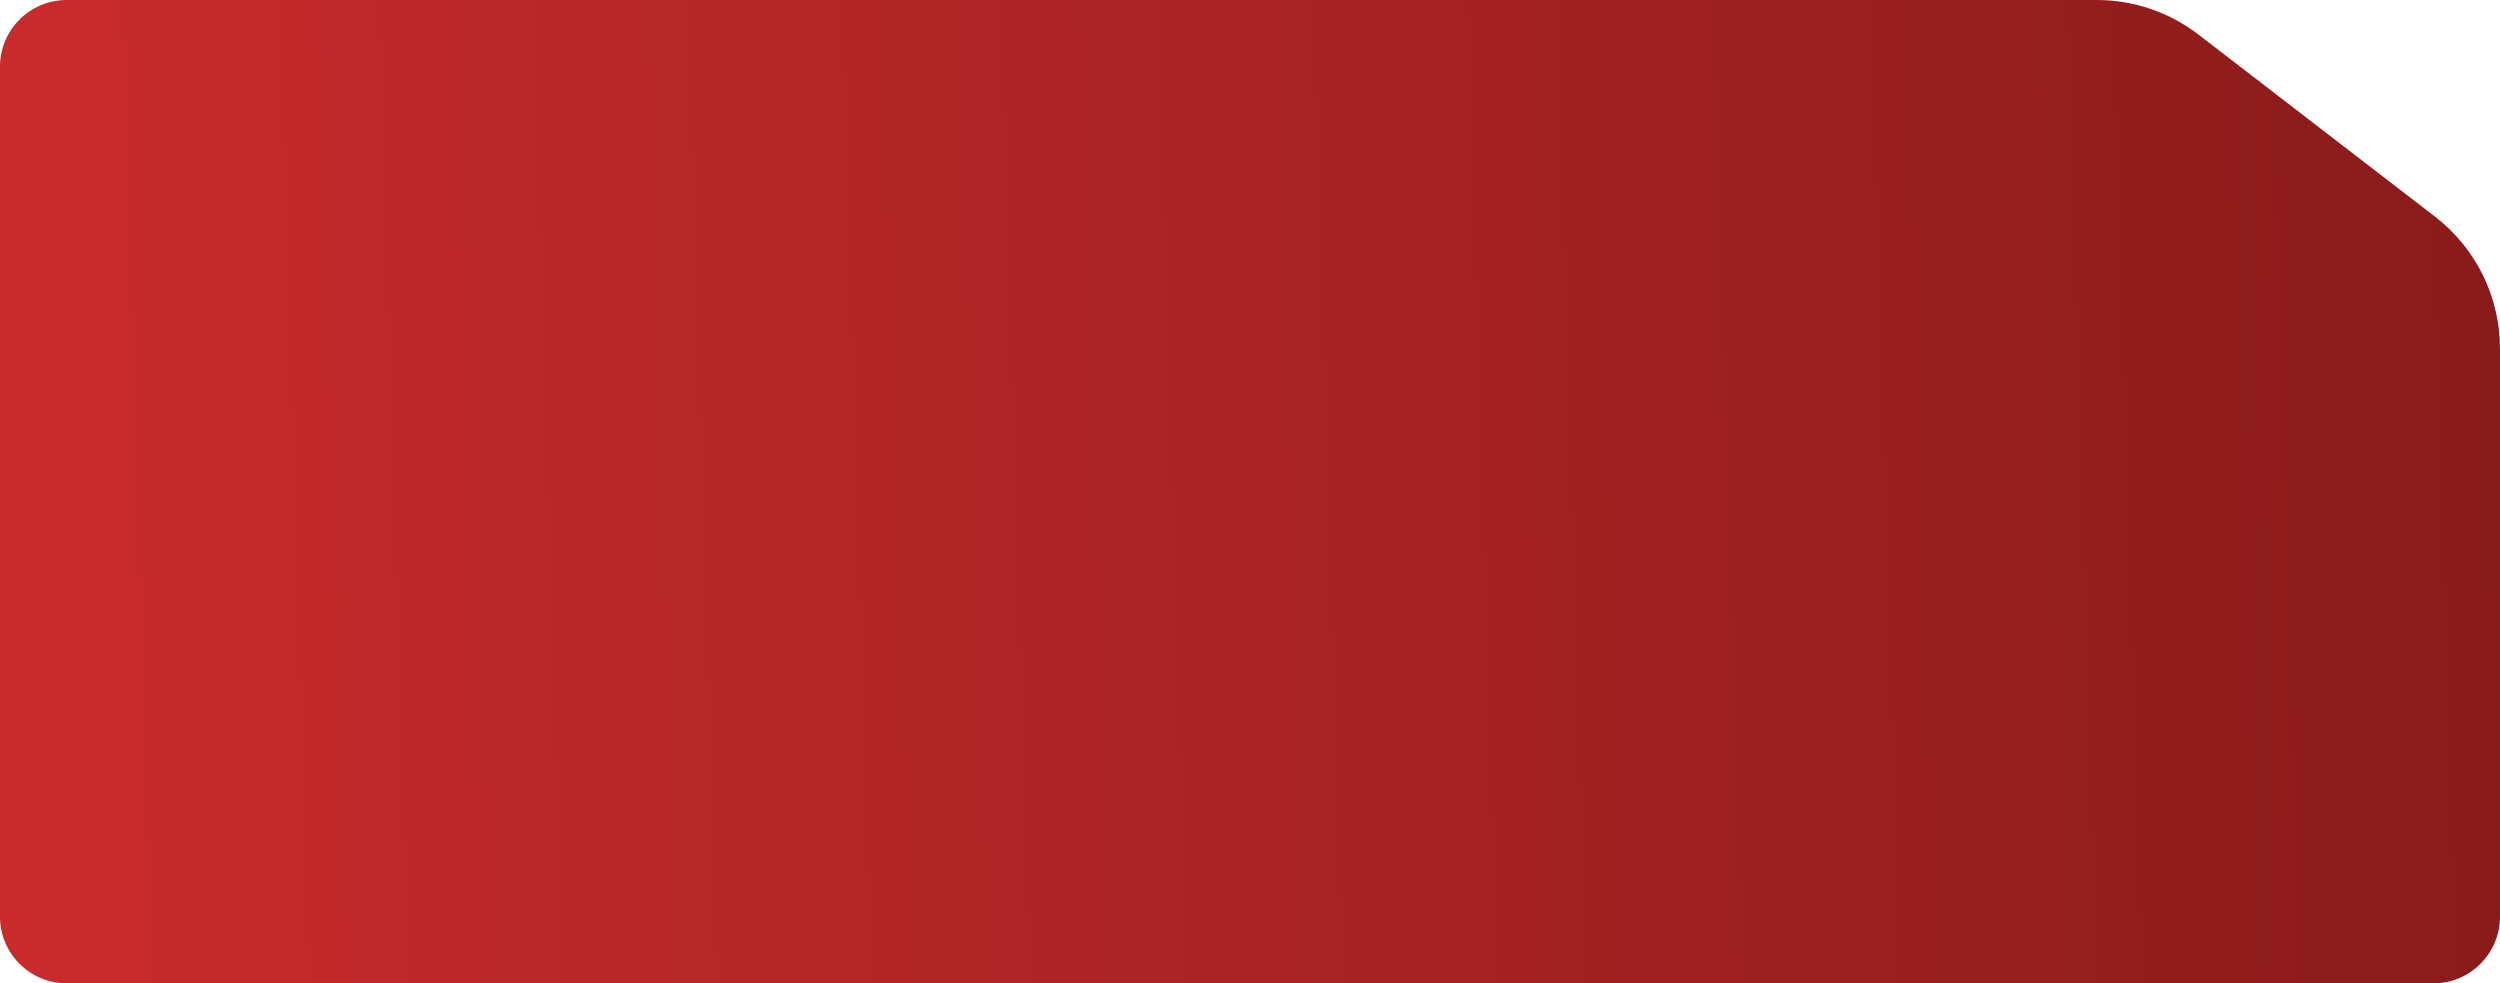 <?xml version="1.0" encoding="UTF-8"?> <svg xmlns="http://www.w3.org/2000/svg" width="300" height="118" viewBox="0 0 300 118" fill="none"><path d="M0 8C0 3.582 3.582 0 8 0H251.623C256.036 0 260.325 1.46 263.822 4.152L292.2 25.995C297.118 29.782 300 35.637 300 41.844V110C300 114.418 296.418 118 292 118H8C3.582 118 0 114.418 0 110V8Z" fill="url(#paint0_linear_4544_28)"></path><defs><linearGradient id="paint0_linear_4544_28" x1="-9.16994e-08" y1="59" x2="300" y2="50" gradientUnits="userSpaceOnUse"><stop stop-color="#C92B2B"></stop><stop offset="1" stop-color="#8A1B1B"></stop></linearGradient></defs></svg> 
